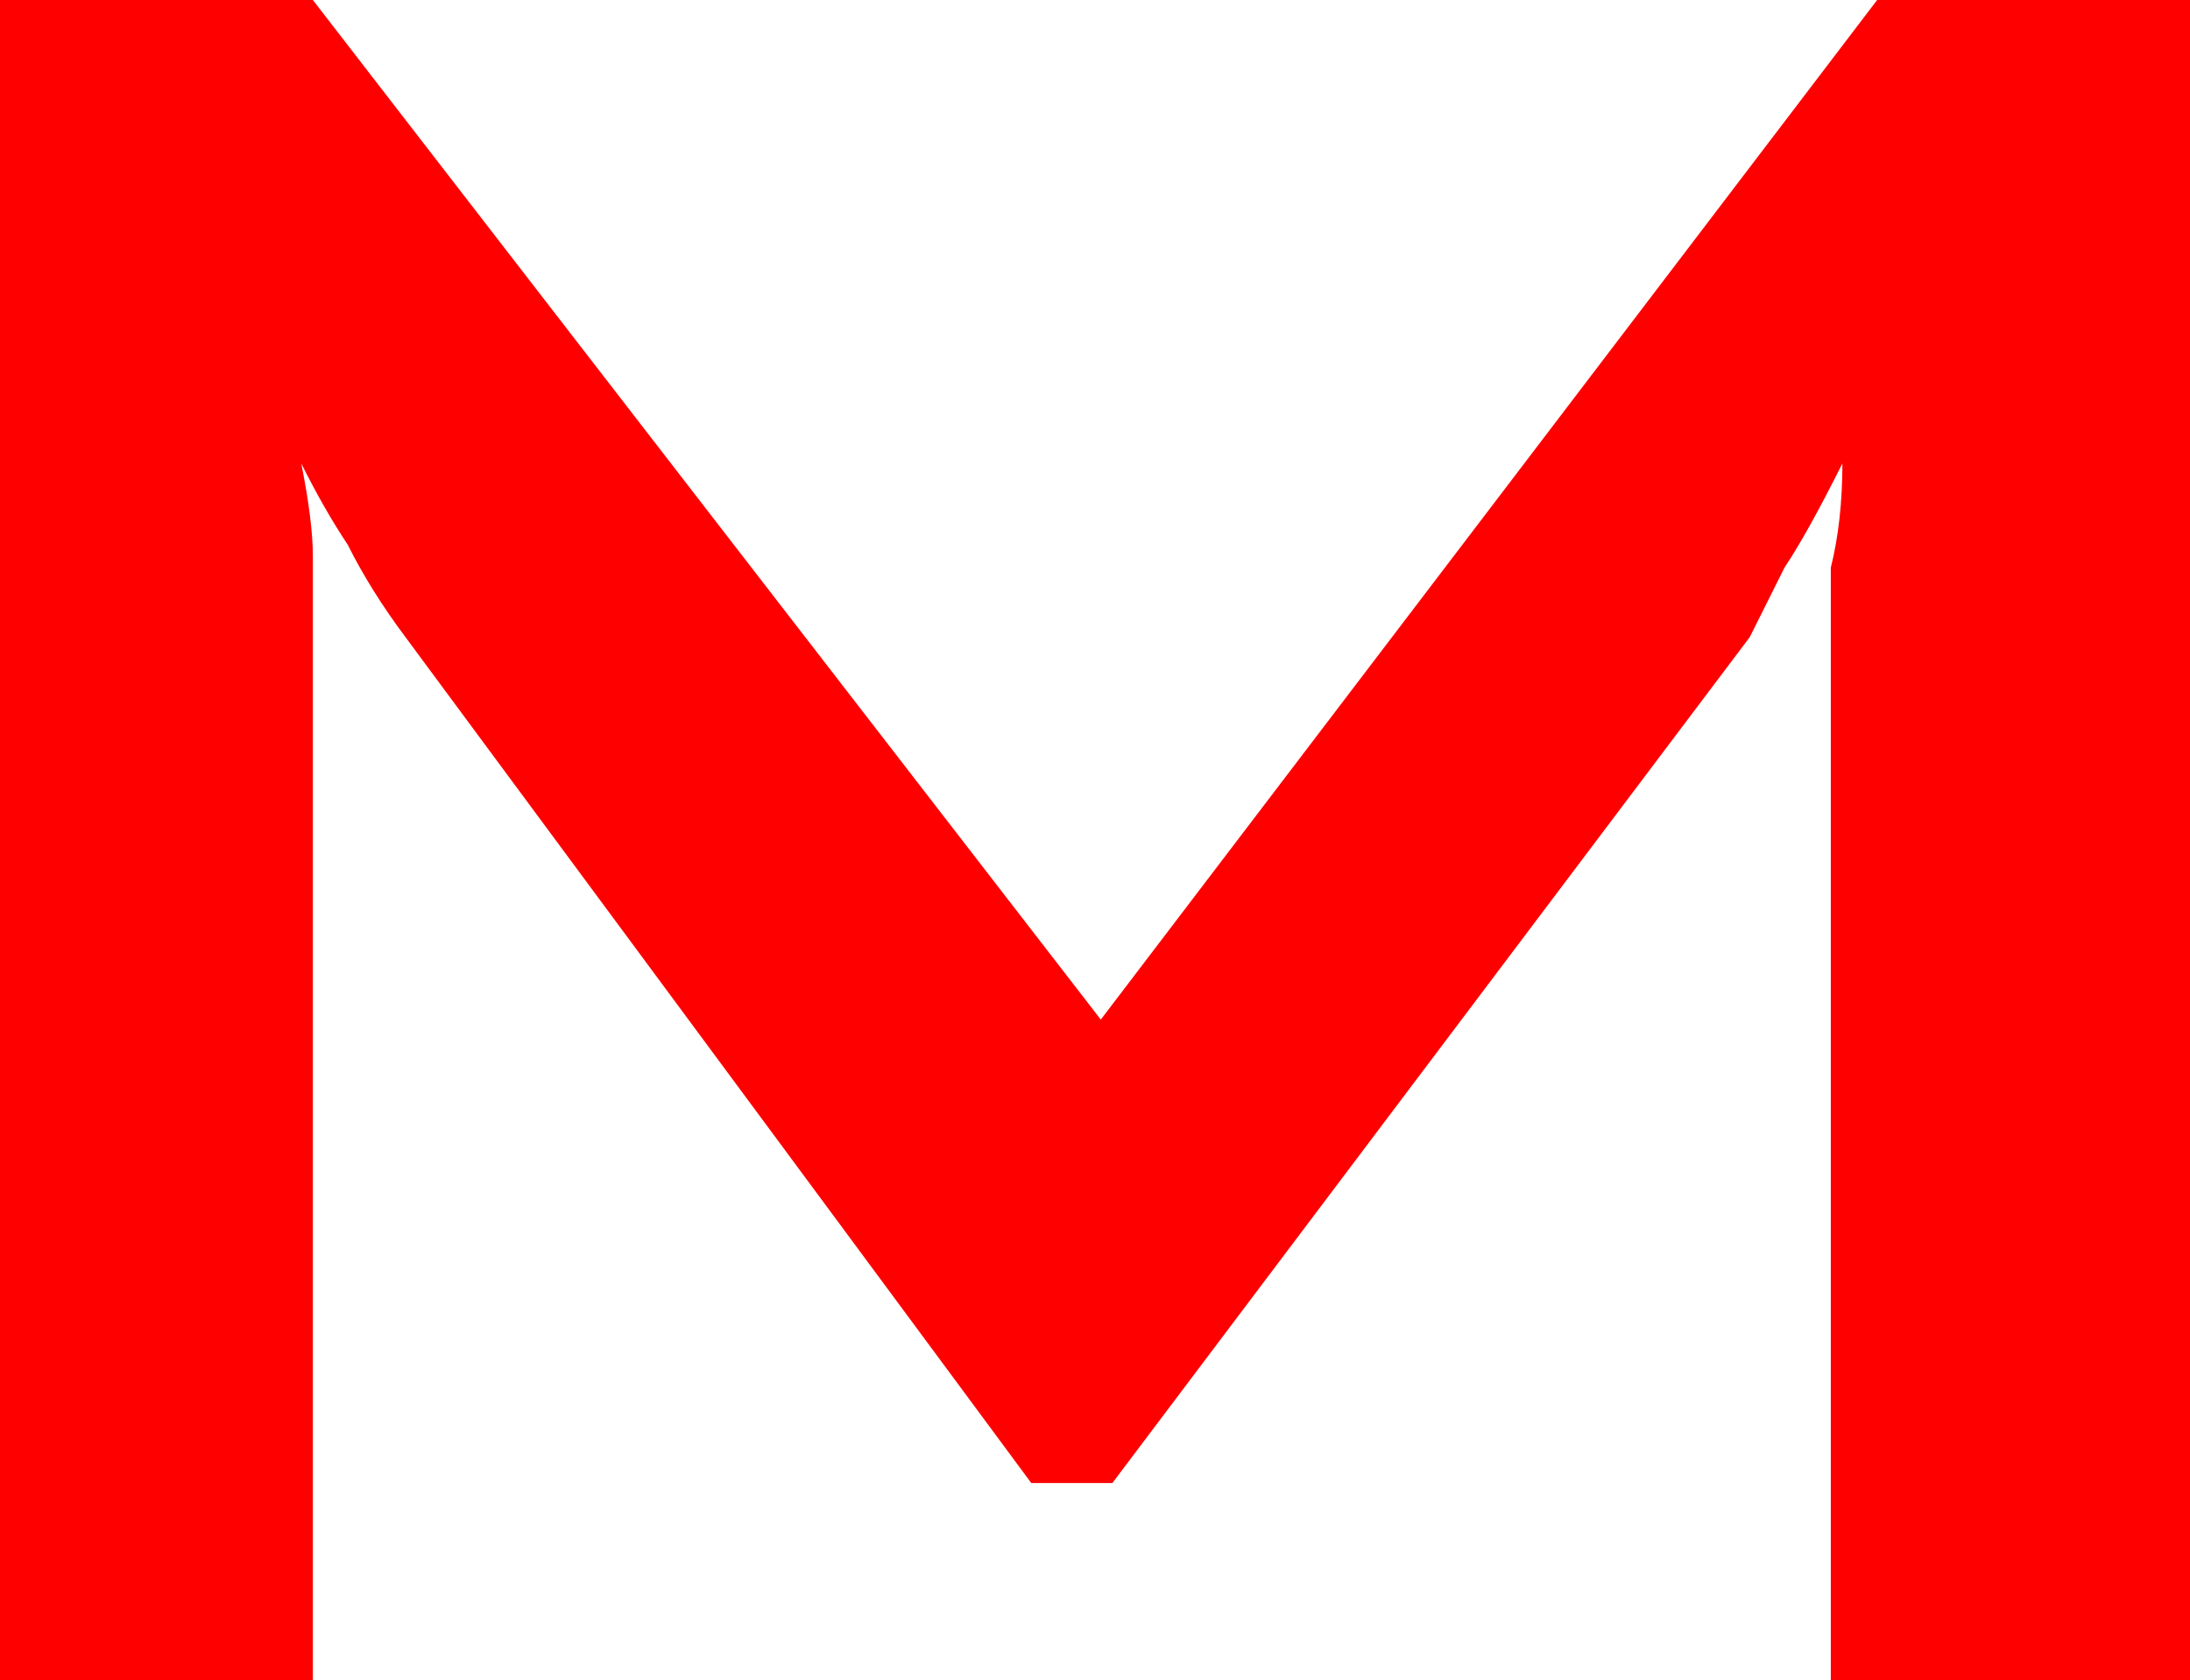 <?xml version="1.0" encoding="UTF-8" standalone="no"?>
<svg xmlns:xlink="http://www.w3.org/1999/xlink" height="7.25px" width="9.45px" xmlns="http://www.w3.org/2000/svg">
  <g transform="matrix(1.0, 0.0, 0.0, 1.0, 4.7, 3.65)">
    <path d="M-4.7 3.6 L-4.7 -3.65 -3.35 -3.65 0.05 0.75 3.4 -3.65 4.75 -3.65 4.75 3.6 3.2 3.6 3.2 -0.85 Q3.2 -1.0 3.2 -1.2 3.25 -1.4 3.25 -1.65 3.1 -1.35 3.0 -1.2 2.9 -1.0 2.85 -0.9 L0.1 2.75 -0.25 2.75 -2.95 -0.9 Q-3.1 -1.1 -3.2 -1.3 -3.3 -1.45 -3.4 -1.65 -3.35 -1.4 -3.35 -1.25 -3.35 -1.05 -3.35 -0.85 L-3.35 3.6 -4.7 3.6" fill="#ff0000" fill-rule="evenodd" stroke="none"/>
  </g>
</svg>
